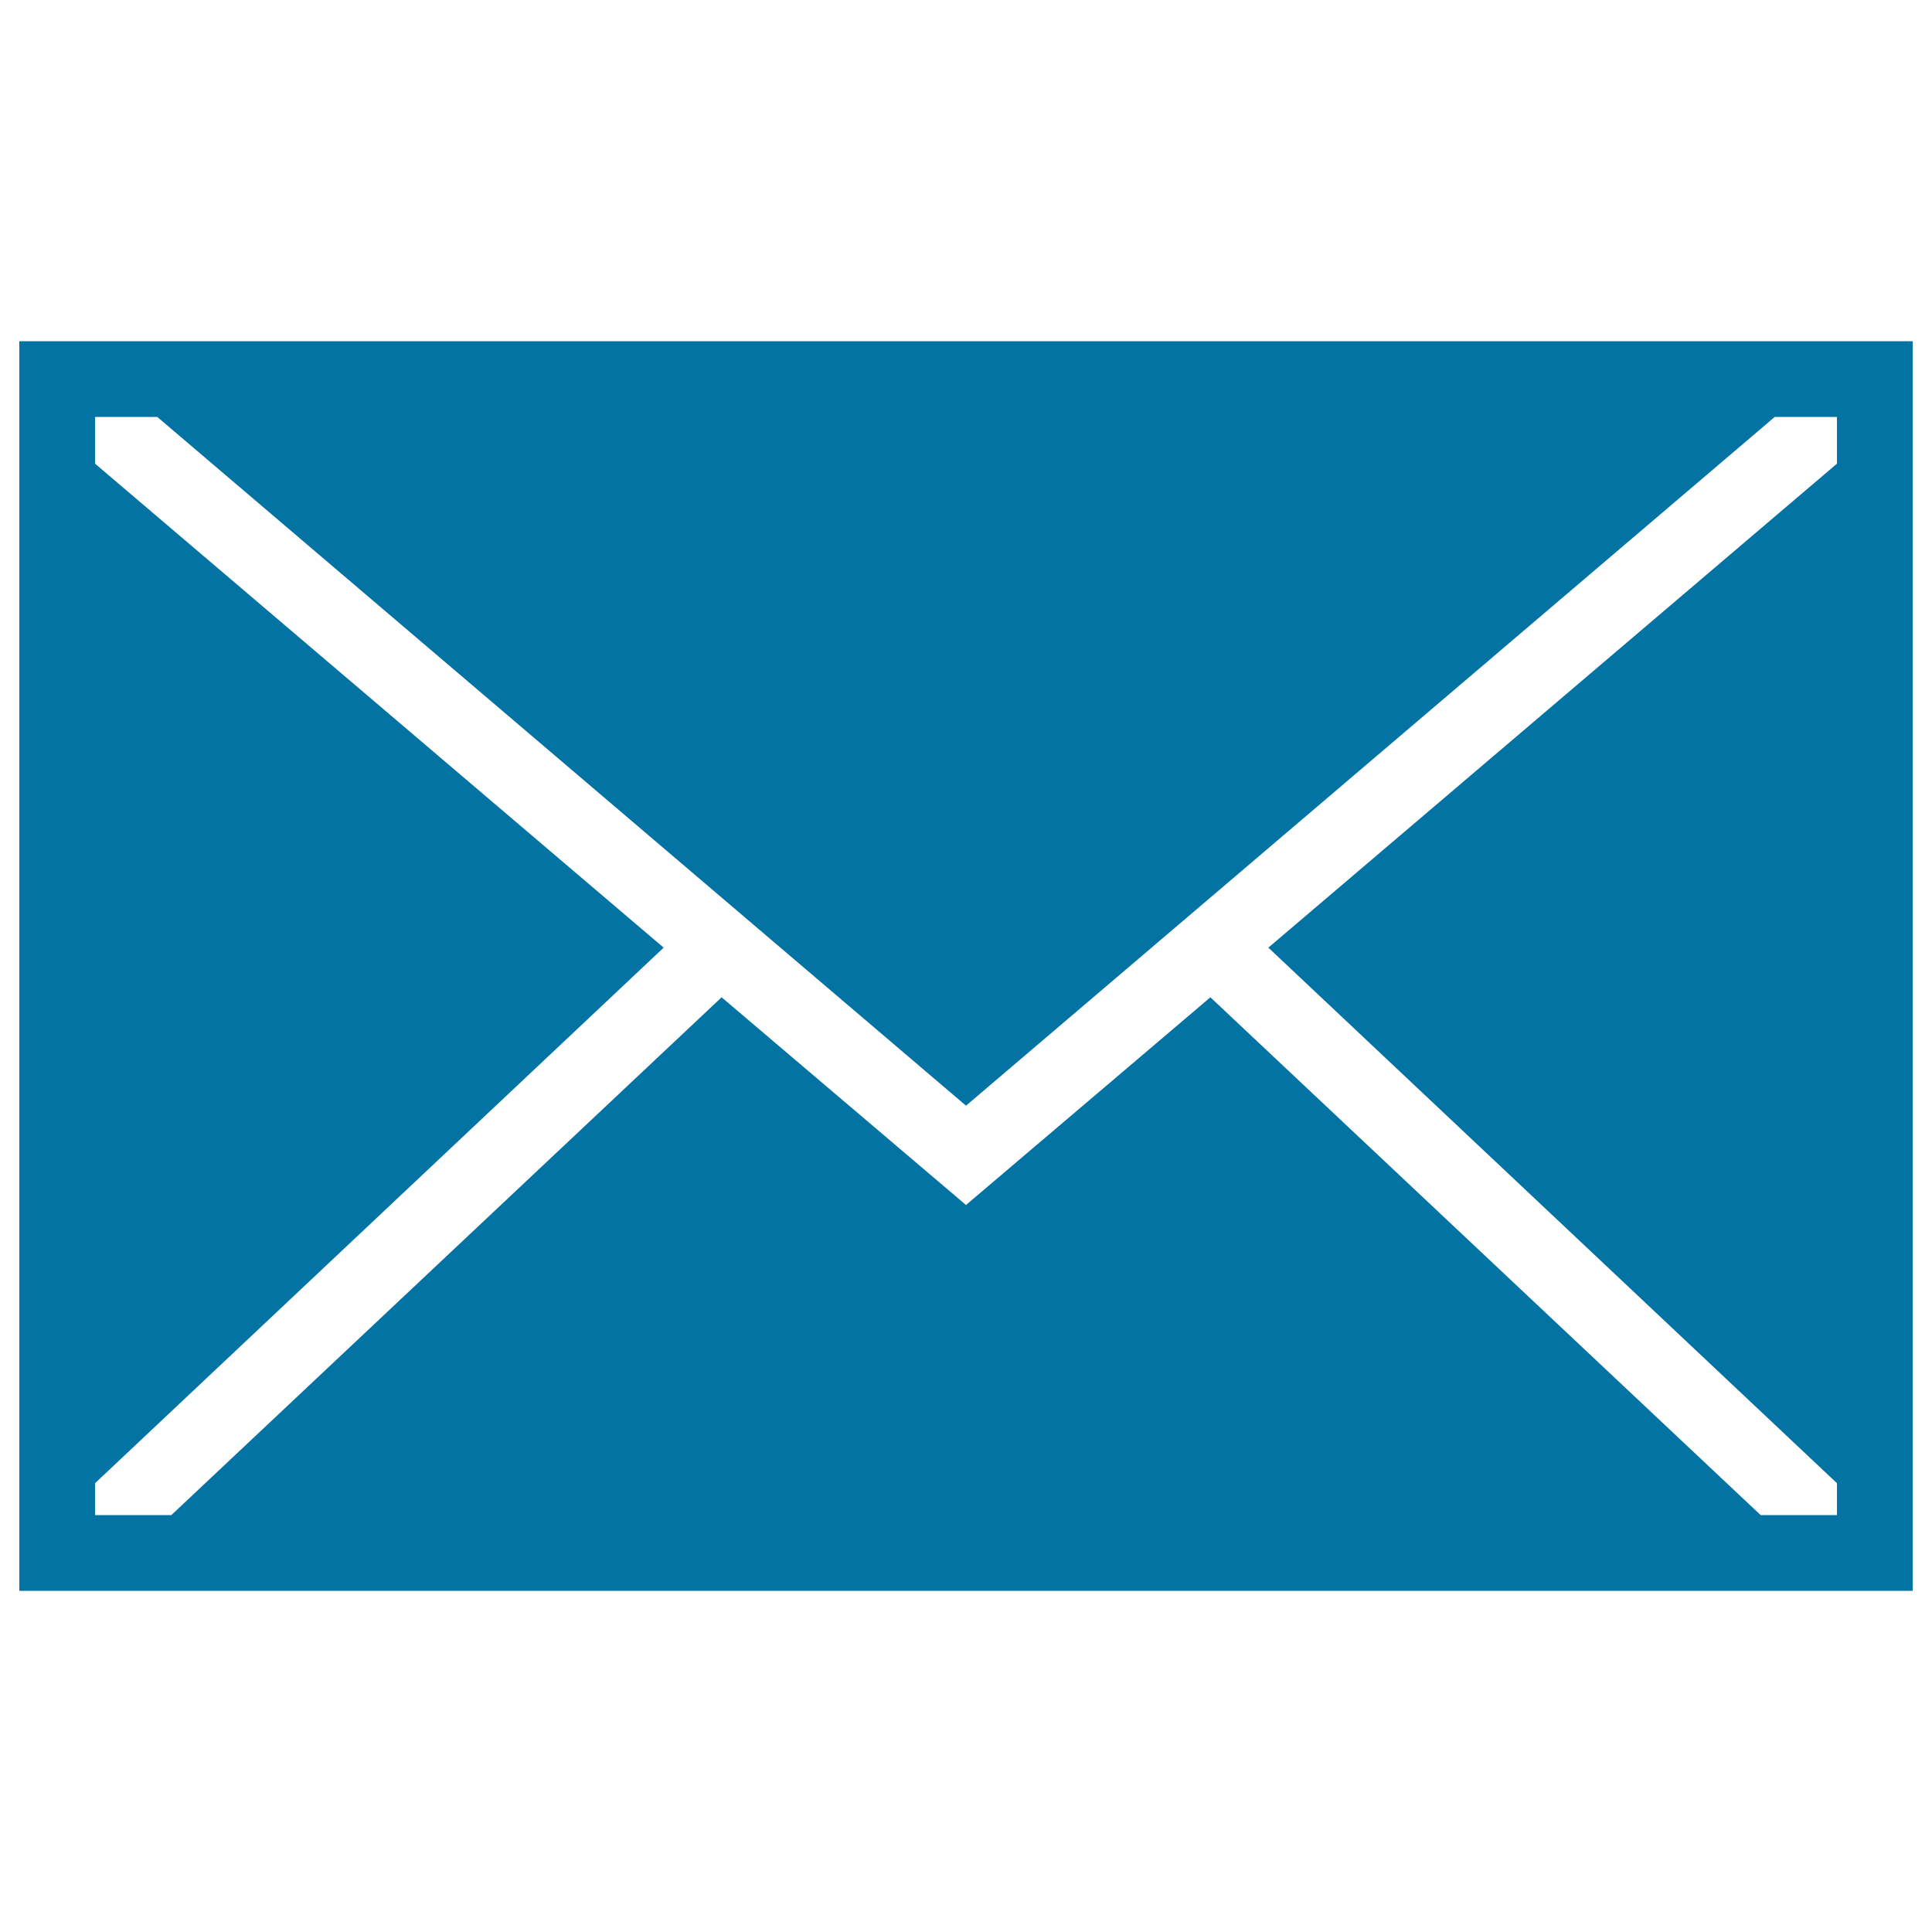 <svg xmlns="http://www.w3.org/2000/svg" viewBox="0 0 1000 1000" style="fill:#0273a2">
<title>Closed Email SVG icon</title>
<g><path d="M10,176.6v39.2v568.4v39.2h980v-39.2V215.8v-39.2H10z M950.8,240L656.5,490.5l294.3,277.2v16.5h-39.5l-284.8-268L500,623.7L373.5,516.2l-284.8,268H49.2v-16.5l294.3-277.2L49.2,240v-24.2h32.2L500,572.3l418.6-356.5h32.2V240z"/></g>
</svg>